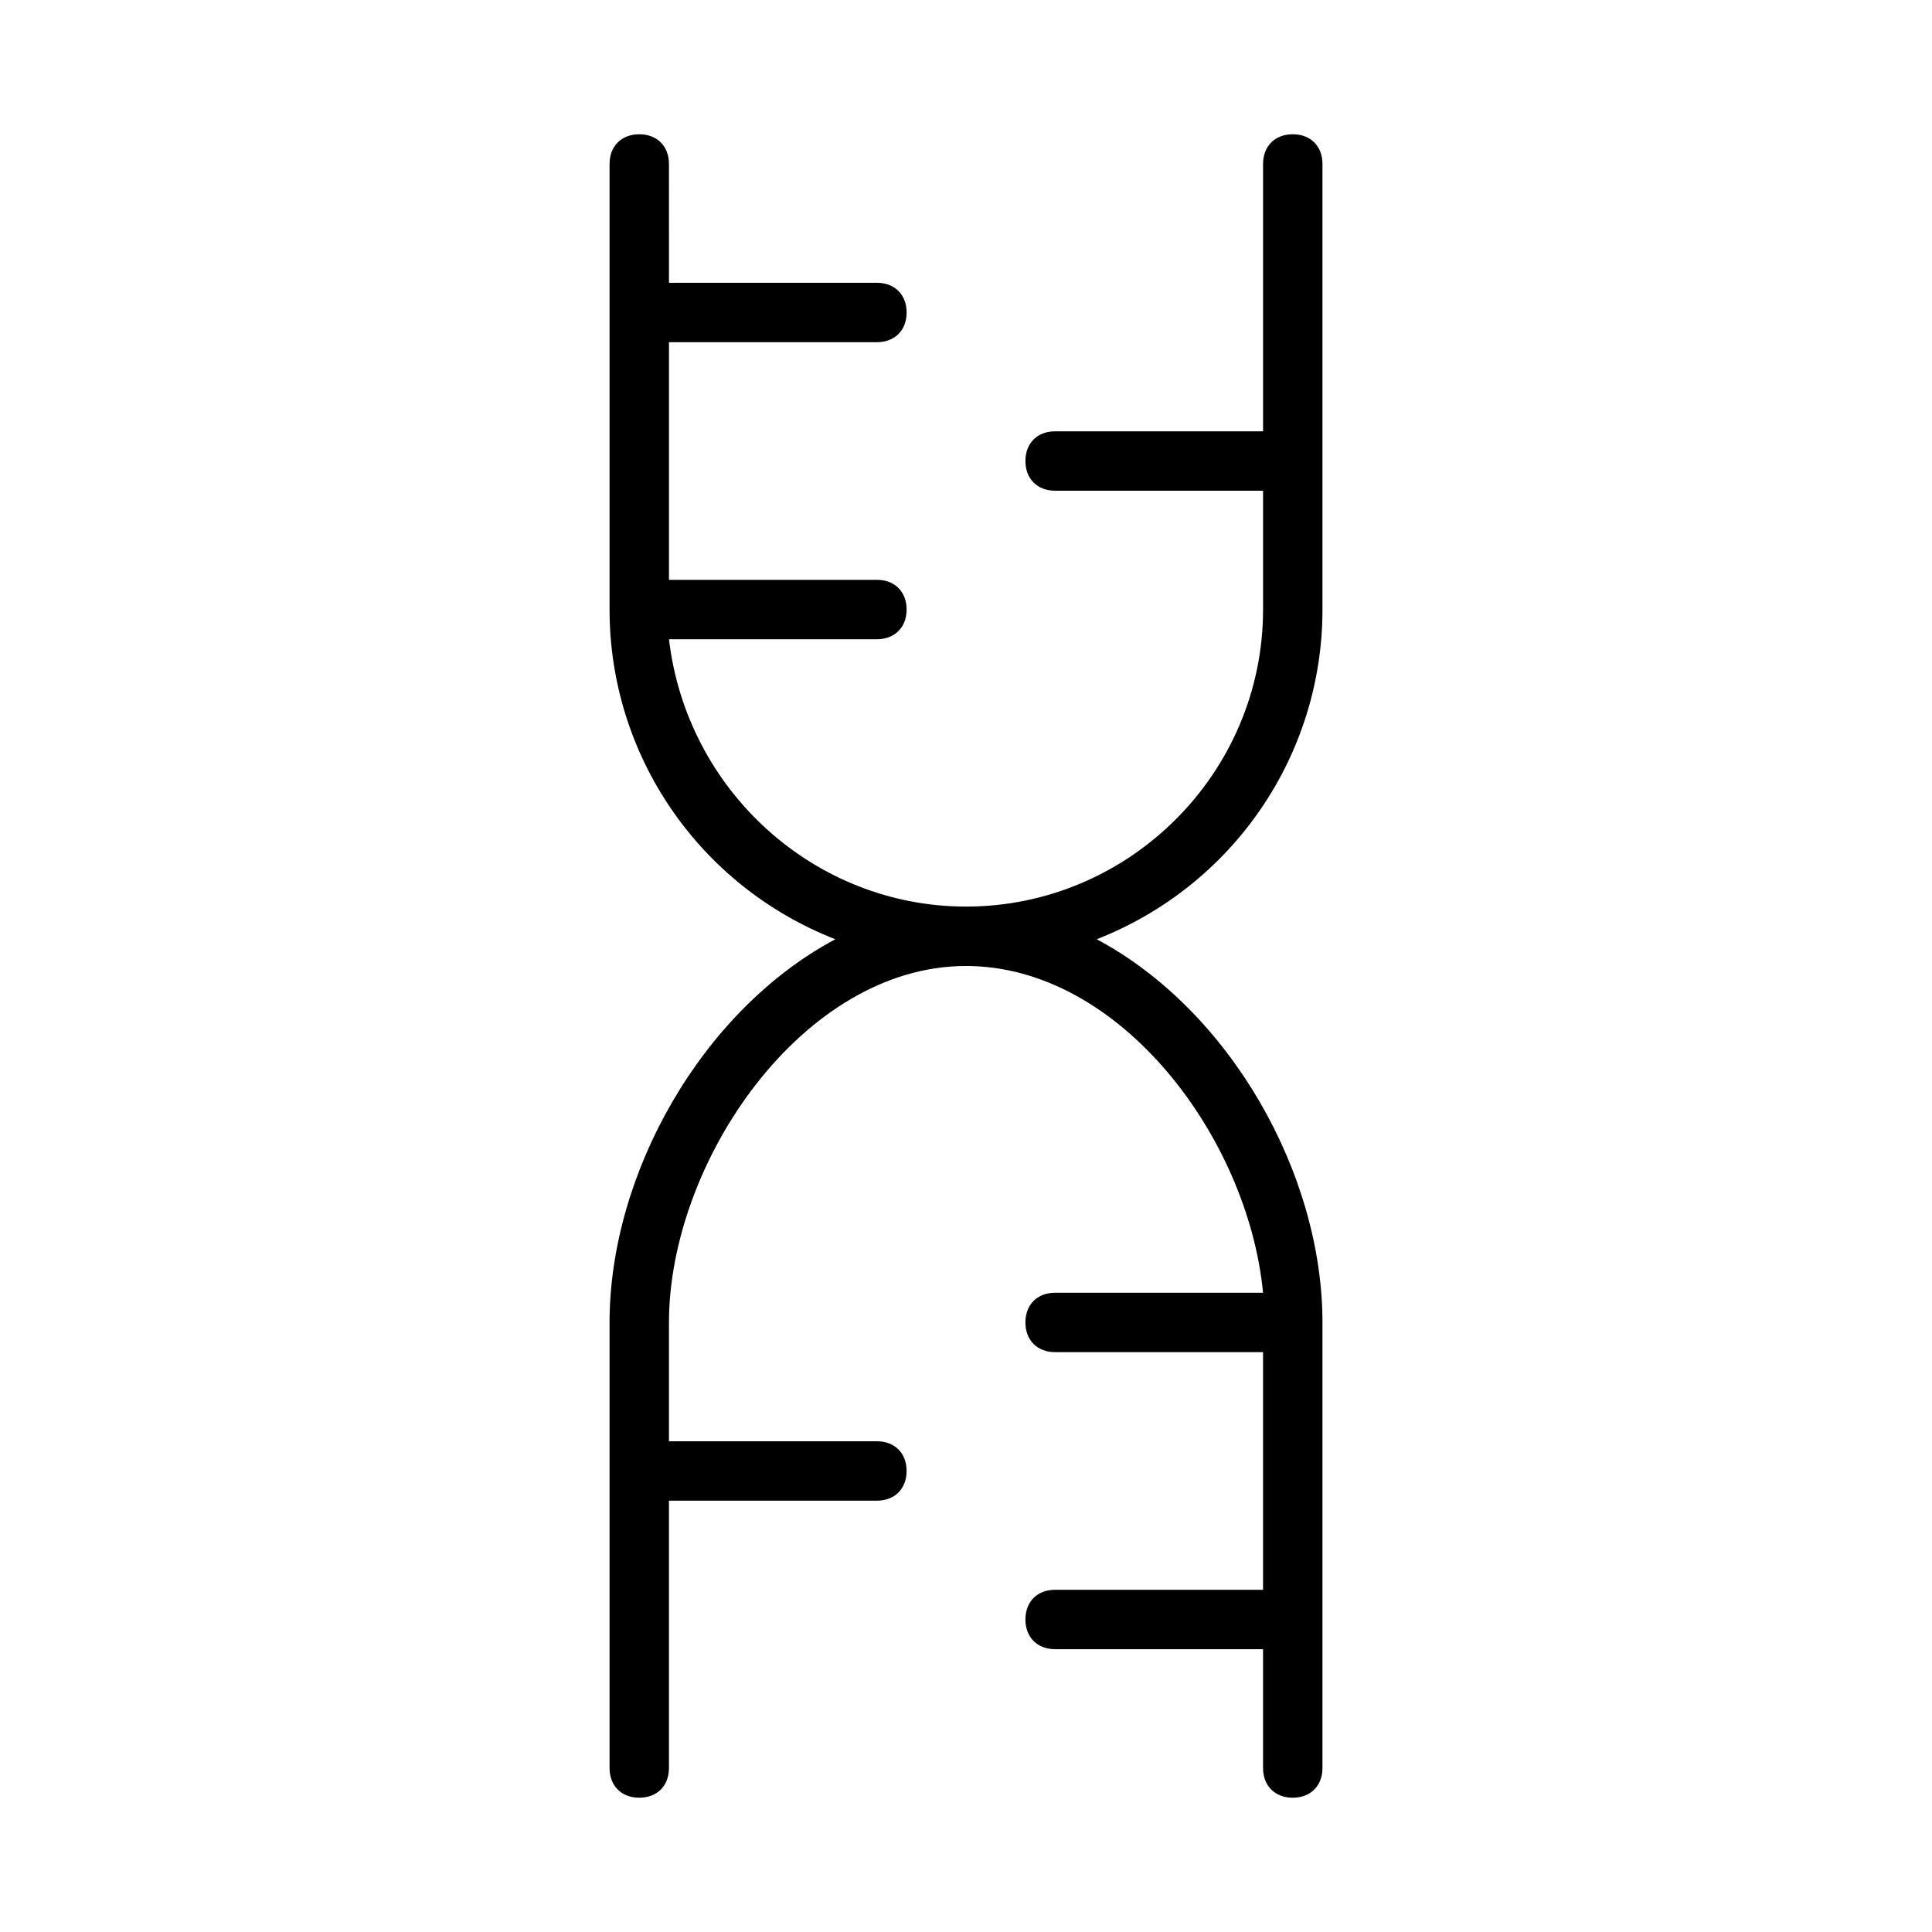 <?xml version="1.0" encoding="UTF-8"?>
<!-- Uploaded to: SVG Repo, www.svgrepo.com, Generator: SVG Repo Mixer Tools -->
<svg fill="#000000" width="800px" height="800px" version="1.1" viewBox="144 144 512 512" xmlns="http://www.w3.org/2000/svg">
 <path d="m305.54 494.46v118.08c0 4.723 3.148 7.871 7.871 7.871s7.871-3.148 7.871-7.871v-70.848h55.105c4.723 0 7.871-3.148 7.871-7.871 0-4.723-3.148-7.871-7.871-7.871h-55.105v-31.488c0-42.508 35.426-94.465 78.719-94.465 40.934 0 74.785 45.656 78.719 86.594h-55.105c-4.723 0-7.871 3.148-7.871 7.871s3.148 7.871 7.871 7.871h55.105v62.977h-55.105c-4.723 0-7.871 3.148-7.871 7.871s3.148 7.871 7.871 7.871h55.105v31.488c0 4.723 3.148 7.871 7.871 7.871 4.723 0 7.871-3.148 7.871-7.871l0.004-118.08c0-39.359-24.402-82.656-59.828-101.55 36.215-14.168 59.828-48.805 59.828-87.375v-118.08c0-4.723-3.148-7.871-7.871-7.871s-7.871 3.148-7.871 7.871v70.848h-55.105c-4.723 0-7.871 3.148-7.871 7.871s3.148 7.871 7.871 7.871h55.105v31.488c0 43.297-35.426 78.719-78.719 78.719-40.148 0-73.996-30.699-78.719-70.848h55.105c4.723 0 7.871-3.148 7.871-7.871s-3.148-7.871-7.871-7.871h-55.105v-62.977h55.105c4.723 0 7.871-3.148 7.871-7.871s-3.148-7.871-7.871-7.871h-55.105l-0.004-31.488c0-4.723-3.148-7.871-7.871-7.871s-7.871 3.148-7.871 7.871v118.08c0 38.574 23.617 73.211 59.828 87.379-35.426 18.891-59.828 62.188-59.828 101.55z"/>
</svg>